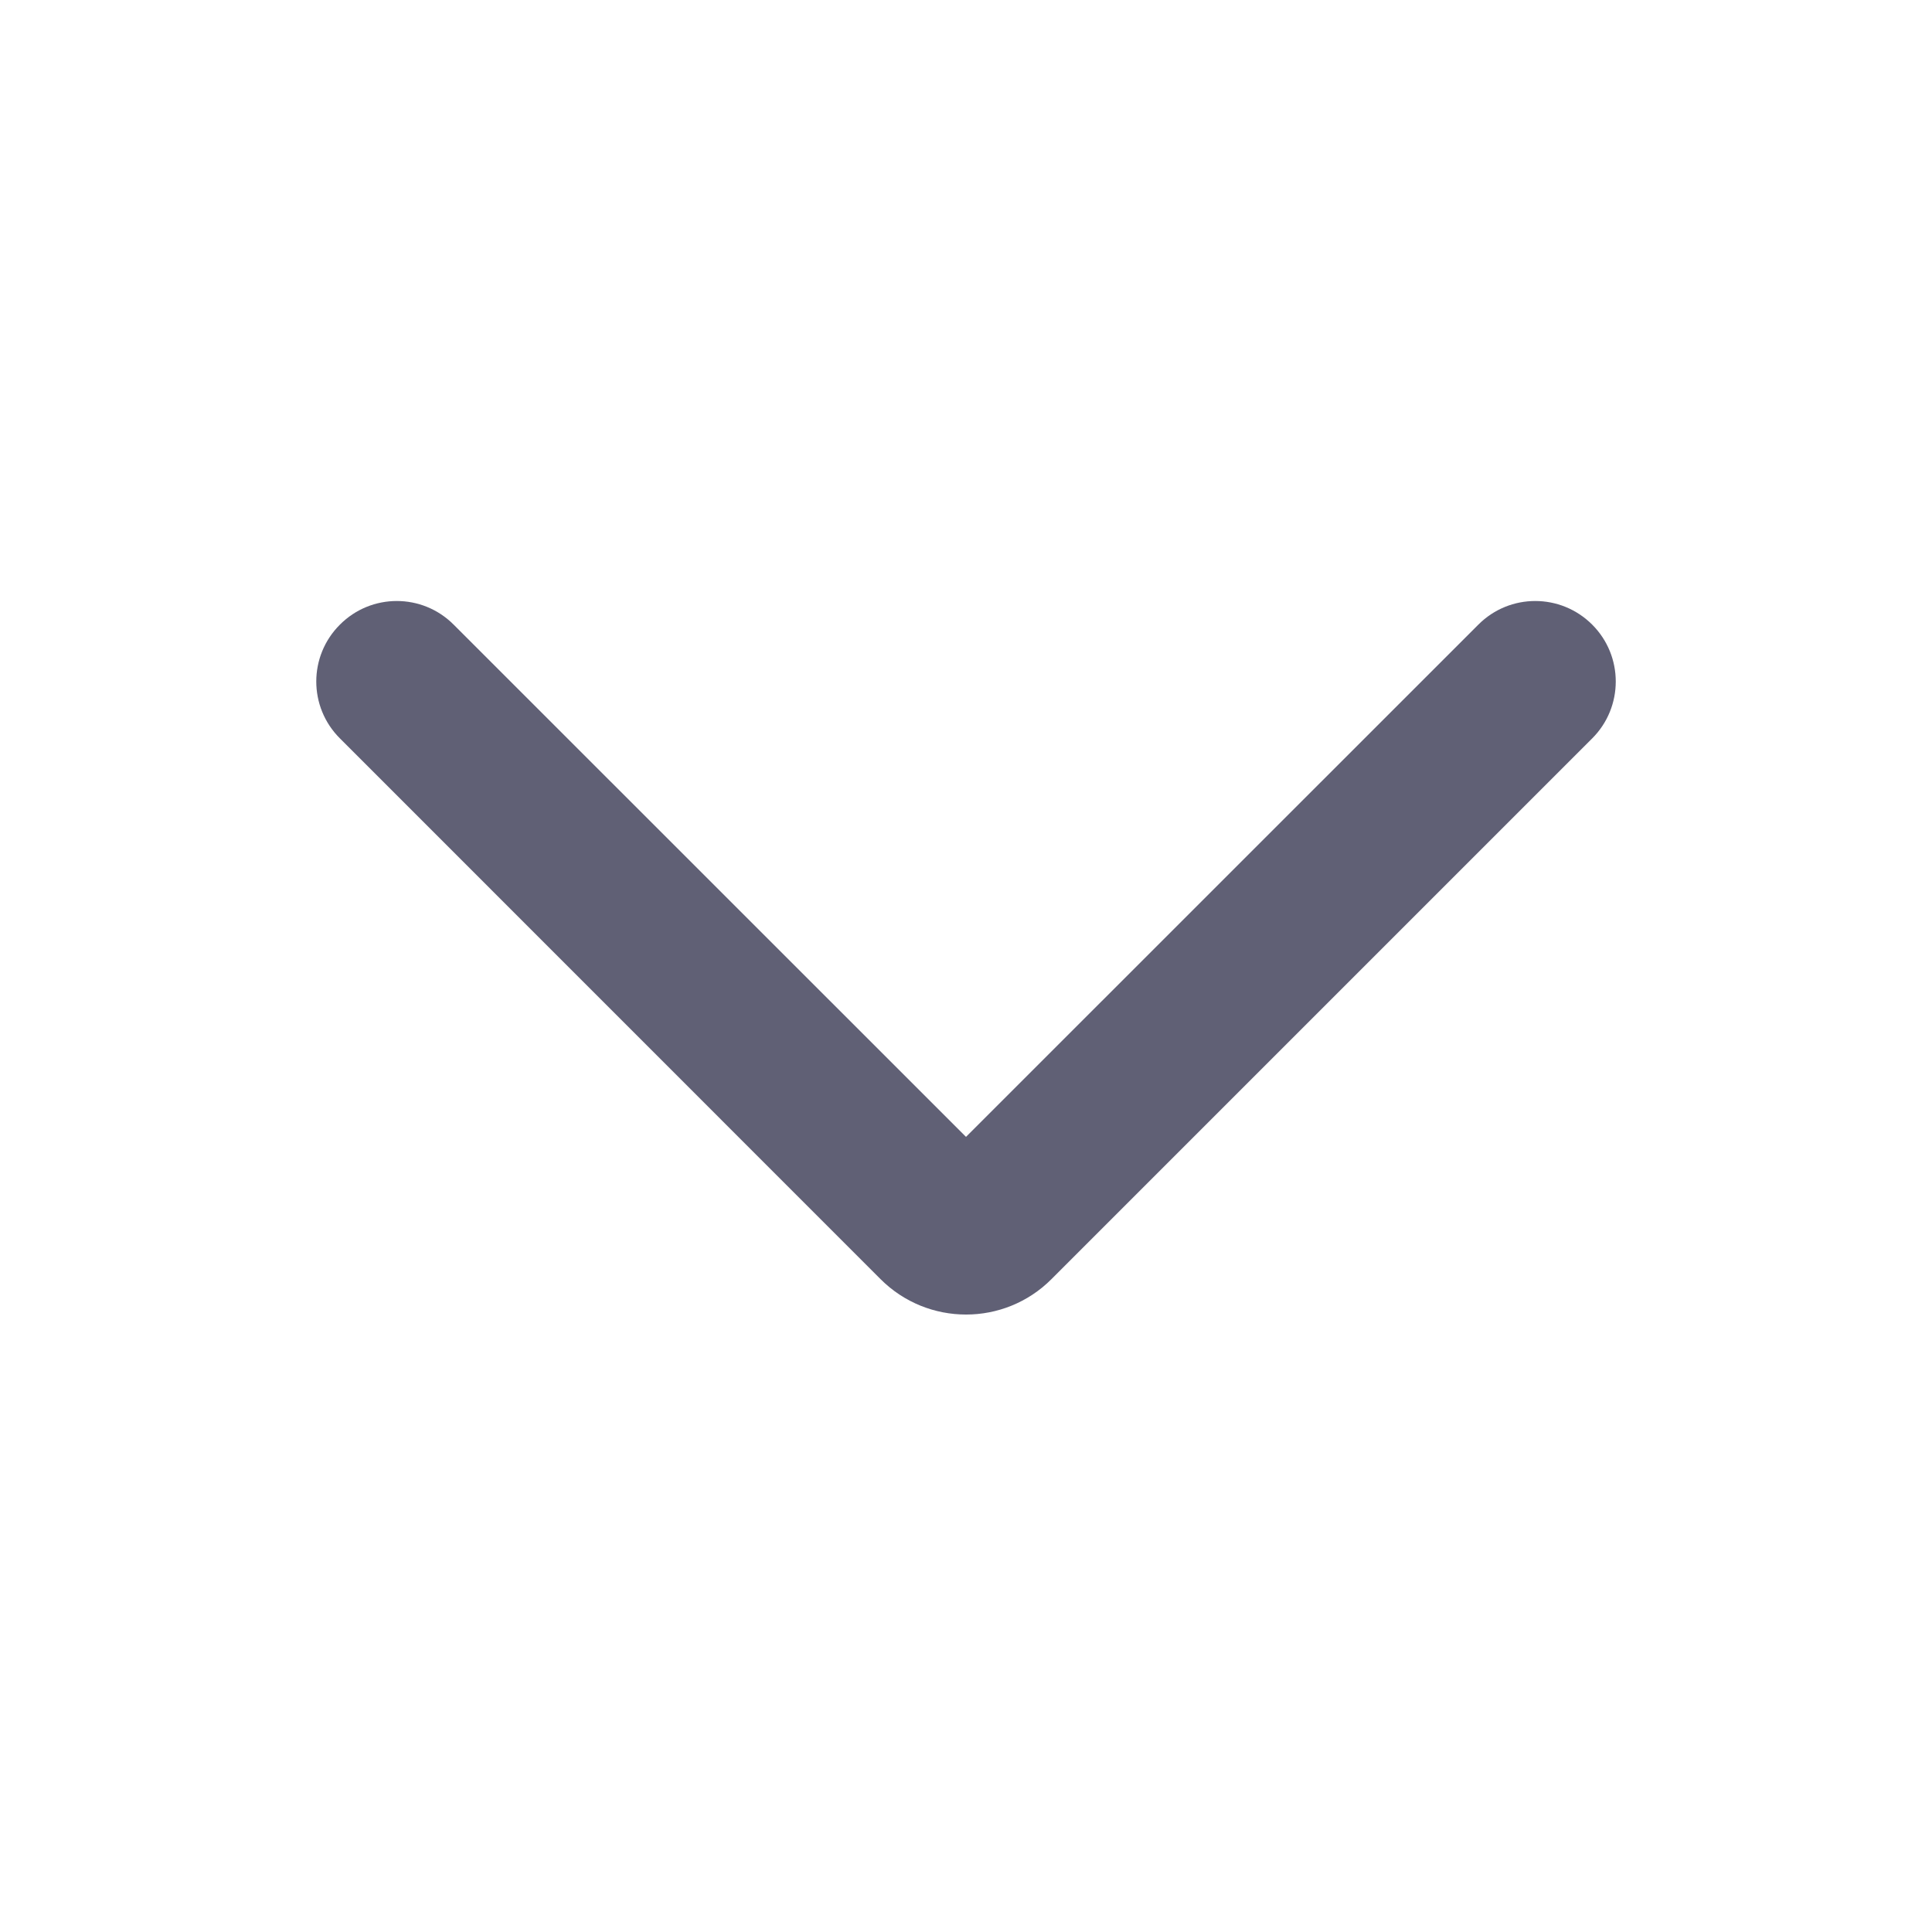 <svg width="16" height="16" viewBox="0 0 16 16" fill="none" xmlns="http://www.w3.org/2000/svg">
<path d="M3.757 5.173C3.497 4.912 3.075 4.912 2.815 5.173C2.554 5.433 2.554 5.855 2.815 6.115L7.293 10.594C7.684 10.984 8.317 10.984 8.707 10.594L13.186 6.115C13.446 5.855 13.446 5.433 13.186 5.173C12.925 4.912 12.503 4.912 12.243 5.173L8 9.415L3.757 5.173Z" fill="#232341" fill-opacity="0.72"/>
</svg>
